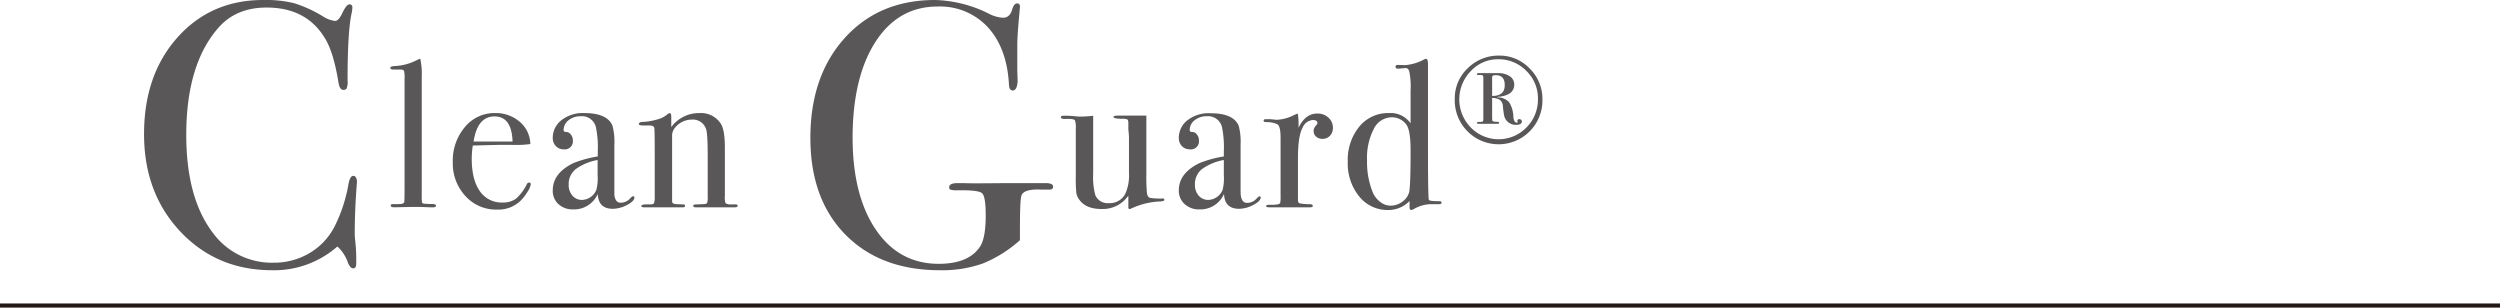<svg xmlns="http://www.w3.org/2000/svg" viewBox="0 0 597 73.46"><defs><style>.cls-1{fill:#595757;}.cls-2{fill:none;stroke:#231815;stroke-width:1px;}</style></defs><title>tit_hero</title><g id="レイヤー_2" data-name="レイヤー 2"><g id="レイヤー_1-2" data-name="レイヤー 1"><path class="cls-1" d="M85.25,43.38q0-.18-.18,2.43-.36,5.22-.36,10.08c0,.36.06,1.1.18,2.21a37.91,37.91,0,0,1,.18,4v.81q0,1.17-.72,1.17t-1.26-1.35a9.36,9.36,0,0,0-2.52-3.87A22.86,22.86,0,0,1,65,64.53q-13.23,0-21.92-9.22T34.4,32q0-14.13,8-23.08T62.93,0a28.2,28.2,0,0,1,7.33.77,31,31,0,0,1,6.8,3.1A6.81,6.81,0,0,0,80,5c.54,0,1-.48,1.53-1.44.78-1.68,1.4-2.52,1.89-2.52a.64.64,0,0,1,.72.72A6.16,6.16,0,0,1,84,3c-.67,2.88-1,8.28-1,16.2a3.87,3.87,0,0,1-.27,2,1,1,0,0,1-.72.27q-.9,0-1.17-1.71C80.05,14.91,79,11.34,77.51,9Q73.1,1.8,63.65,1.8q-7.29,0-11.52,4.86-7.65,8.73-7.65,25.56,0,15,6.3,23.31a17.42,17.42,0,0,0,14.58,7.2,16.47,16.47,0,0,0,8.55-2.29,15.63,15.63,0,0,0,5.94-6.26,36.26,36.26,0,0,0,3.33-10Q83.54,42,84.35,42T85.25,43.38Z"/><path class="cls-1" d="M104.11,49.06c0,.3-.22.45-.65.45h-.6l-2.65-.1H98.65l-4,.08-.6,0q-.75,0-.75-.42c0-.22.19-.33.56-.33h1.29c.94,0,1.4-.2,1.4-.6q.06-.3.06-3.9V18.81a7.81,7.81,0,0,0-.1-1.8c-.11-.27-.37-.4-.8-.4H93.9q-.69,0-.69-.42c0-.26.41-.4,1.25-.43a12.35,12.35,0,0,0,4.44-1.1l1.06-.5.4-.15a17.22,17.22,0,0,1,.35,4.4V46.46a14.91,14.91,0,0,0,.05,1.78.46.46,0,0,0,.35.37,14.08,14.08,0,0,0,1.85.1C103.72,48.71,104.11,48.83,104.11,49.06Z"/><path class="cls-1" d="M126.75,44a4.36,4.36,0,0,1-.77,1.78,11.07,11.07,0,0,1-1.58,2.07,7.66,7.66,0,0,1-5.75,2.2,9.84,9.84,0,0,1-7.52-3.25,11.36,11.36,0,0,1-3-8A12.36,12.36,0,0,1,111,30.36,9.09,9.09,0,0,1,118.15,27a8.78,8.78,0,0,1,5.95,2.07,7.17,7.17,0,0,1,2.55,5.33,25.53,25.53,0,0,1-4.25.2h-3.5l-6,.15a21.84,21.84,0,0,0-.25,3.14q0,5,1.93,7.75A6.25,6.25,0,0,0,120,48.36a5.24,5.24,0,0,0,3.21-.9A11.1,11.1,0,0,0,125.8,44a.61.61,0,0,1,.55-.4C126.62,43.61,126.75,43.73,126.75,44Zm-4.35-10.2q-.2-6-4.3-6t-5,6Z"/><path class="cls-1" d="M151.5,47.16c0,.57-.58,1.16-1.76,1.78a7.44,7.44,0,0,1-3.41.92q-3.44,0-3.58-3.55a6.2,6.2,0,0,1-5.87,3.7,5.06,5.06,0,0,1-3.53-1.27A4.25,4.25,0,0,1,132,45.46q0-4.1,4.9-6.5a27,27,0,0,1,5.85-1.6V36.11a23.19,23.19,0,0,0-.46-5.8,3.41,3.41,0,0,0-3.6-2.55,4.51,4.51,0,0,0-2.92.95,3,3,0,0,0-1.18,2.4c0,.27.21.4.62.4a1.43,1.43,0,0,1,1.1.6,2.11,2.11,0,0,1,.48,1.35,1.93,1.93,0,0,1-2.17,2.2,2.5,2.5,0,0,1-1.88-.77,2.73,2.73,0,0,1-.74-2,5.31,5.31,0,0,1,1.84-4A8.23,8.23,0,0,1,139.5,27q5.5,0,6.75,3a14.72,14.72,0,0,1,.46,4.55v9.35c0,1.53,0,2.43,0,2.7.17,1.2.65,1.8,1.46,1.8a2.93,2.93,0,0,0,2.29-1c.34-.37.59-.55.75-.55S151.5,47,151.5,47.16Zm-8.79-5.3V38.21a12.55,12.55,0,0,0-5.3,2.23,4.58,4.58,0,0,0-1.61,3.67,3.82,3.82,0,0,0,.92,2.63,2.93,2.93,0,0,0,2.29,1,3.84,3.84,0,0,0,3.4-2.4A10.94,10.94,0,0,0,142.71,41.86Z"/><path class="cls-1" d="M176.15,49.14c0,.25-.25.37-.75.37h-9.2c-.43,0-.65-.12-.65-.35s.09-.26.28-.3.82-.06,1.92-.1c.64,0,1-.12,1.1-.27a4.54,4.54,0,0,0,.15-1.62V37.29c0-3.62-.13-5.79-.4-6.49a3.3,3.3,0,0,0-3.4-2.24,5.15,5.15,0,0,0-4.2,2.19,2.94,2.94,0,0,0-.5,1.8V48.11c0,.4.36.62,1.07.65l1.53.05c.33,0,.5.12.5.35s-.2.35-.6.35h-9.1c-.5,0-.75-.1-.75-.31s.3-.33.9-.39h1.25c.5,0,.8-.12.9-.35l.15-.75V36.84q0-5.69-.1-6.28c-.06-.4-.48-.6-1.25-.6h-1.45c-.66,0-1-.12-1-.37s.35-.48,1-.48a13.48,13.48,0,0,0,3.25-.55,6.13,6.13,0,0,0,2.45-1.15,1.27,1.27,0,0,1,.7-.4c.24,0,.35.32.35.95v2.4a8.13,8.13,0,0,1,6.7-3.35,5.59,5.59,0,0,1,5.2,2.65q.9,1.5.9,5.7v11.4a4.74,4.74,0,0,0,.15,1.75,2.27,2.27,0,0,0,1.45.3h.9C176,48.81,176.15,48.92,176.15,49.14Z"/><path class="cls-1" d="M251.48,44.55q0,.72-.81.72H248.6q-4.14-.18-4.68,1.43-.36,1.08-.36,7.8v2.86a30.43,30.43,0,0,1-8.86,5.56,29.12,29.12,0,0,1-10.22,1.61q-14.22,0-22.59-8.5t-8.37-23.09q0-14.76,8.19-23.85T223.31,0a30.44,30.44,0,0,1,12.78,3.24,8.38,8.38,0,0,0,3.42,1q1.71,0,2.25-2.16.45-1.26,1.08-1.26a.64.64,0,0,1,.72.72q0,.27-.15,1.89-.48,5.13-.48,7.38v5.85q.09,3.15.09,2.79-.18,2.16-1.17,2.16c-.54,0-.84-.42-.9-1.27q-.45-8.76-5-13.78a15.56,15.56,0,0,0-12.06-5q-9.36,0-14.8,8.4T203.6,32.76q0,13.91,5.54,22.07t15,8.17q7.2,0,9.9-4.12,1.35-2.06,1.35-7.44,0-4.47-.85-5.28t-5.9-.72a6,6,0,0,1-1.62-.13.56.56,0,0,1-.36-.58q0-1,2-1h1.62q1.35.09,9.54,0h9.9Q251.48,43.74,251.48,44.55Z"/><path class="cls-1" d="M278.05,47.71c0,.23-.36.37-1.1.4a18,18,0,0,0-6.85,1.7.75.75,0,0,1-.35.1c-.2,0-.3-.13-.3-.4v-2.8a7.41,7.41,0,0,1-6.4,3.2c-2.44,0-4.2-.71-5.25-2.14a4,4,0,0,1-.77-1.63,33.86,33.86,0,0,1-.13-4V30.74a5.28,5.28,0,0,0-.2-2c-.13-.2-.58-.32-1.35-.35h-.65c-.9.07-1.35-.07-1.35-.4s.29-.35.85-.35,1.47,0,2.6.13c.57.05.9.07,1,.07a25.2,25.2,0,0,0,3.25-.2V41.49a16.48,16.48,0,0,0,.5,5.08,3.17,3.17,0,0,0,3.25,1.94,4.17,4.17,0,0,0,3.9-2.19,10.78,10.78,0,0,0,.9-5.08V33.53a15.84,15.84,0,0,0-.15-2.54V29.35c0-.5-.14-.79-.32-.87a3.37,3.37,0,0,0-1.13-.12q-2.1,0-2.1-.45,0-.3,1.05-.3h6.8v14a40,40,0,0,0,.15,4.55c.1.63.36,1,.77,1.1a15.46,15.46,0,0,0,2.79.15C277.86,47.36,278.05,47.48,278.05,47.71Z"/><path class="cls-1" d="M301.05,47.16c0,.57-.59,1.16-1.76,1.78a7.44,7.44,0,0,1-3.41.92q-3.44,0-3.58-3.55a6.2,6.2,0,0,1-5.87,3.7,5.09,5.09,0,0,1-3.54-1.27,4.28,4.28,0,0,1-1.39-3.28q0-4.1,4.91-6.5a27,27,0,0,1,5.84-1.6V36.11a23.35,23.35,0,0,0-.45-5.8,3.41,3.41,0,0,0-3.6-2.55,4.51,4.51,0,0,0-2.92.95,2.94,2.94,0,0,0-1.18,2.4c0,.27.2.4.61.4a1.4,1.4,0,0,1,1.1.6,2.06,2.06,0,0,1,.49,1.35,1.93,1.93,0,0,1-2.18,2.2,2.53,2.53,0,0,1-1.88-.77,2.78,2.78,0,0,1-.74-2,5.32,5.32,0,0,1,1.85-4,8.23,8.23,0,0,1,5.7-1.85q5.51,0,6.75,3a14.81,14.81,0,0,1,.45,4.55v9.35c0,1.53,0,2.43.05,2.7.17,1.2.65,1.8,1.45,1.8a2.94,2.94,0,0,0,2.3-1c.33-.37.58-.55.75-.55S301.05,47,301.05,47.16Zm-8.8-5.3V38.21a12.67,12.67,0,0,0-5.3,2.23,4.58,4.58,0,0,0-1.6,3.67,3.86,3.86,0,0,0,.91,2.63,3,3,0,0,0,2.3,1,3.84,3.84,0,0,0,3.4-2.4A11.41,11.41,0,0,0,292.25,41.86Z"/><path class="cls-1" d="M318.3,30.51a2.66,2.66,0,0,1-.7,1.9,2.35,2.35,0,0,1-1.8.75,2.19,2.19,0,0,1-1.5-.52,1.7,1.7,0,0,1-.6-1.33,1.72,1.72,0,0,1,.45-1.2c.3-.33.45-.57.45-.7,0-.5-.37-.75-1.1-.75a2.86,2.86,0,0,0-2.4,1.74q-1.16,2-1.15,7.56v9.85c0,.4.14.65.43.75a12.43,12.43,0,0,0,2.57.2c.37.07.55.2.55.4s-.21.35-.65.35h-9.7c-.53,0-.8-.1-.8-.3s.22-.3.65-.3h.7c1.13,0,1.8-.13,2-.4a8.15,8.15,0,0,0,.1-1.86V32.83c0-1.84-.27-2.91-.82-3.19a6.29,6.29,0,0,0-2.63-.48c-.4,0-.6-.12-.6-.35s.17-.35.5-.35h.35c.5,0,1,0,1.5.08a3.84,3.84,0,0,1,.65.07,9.83,9.83,0,0,0,4.1-1.05l.65-.3.4-.15a13.88,13.88,0,0,1,.2,2.4v1q1.61-3.41,4.5-3.4a3.78,3.78,0,0,1,2.65,1A3.19,3.19,0,0,1,318.3,30.51Z"/><path class="cls-1" d="M344.25,48.41c0,.23-.23.35-.7.35h-1.5a8.32,8.32,0,0,0-4.15,1,3.12,3.12,0,0,1-.85.39q-.45,0-.45-.6l0-1.55a7,7,0,0,1-5.1,2.15,8.64,8.64,0,0,1-6.92-3.24,12.37,12.37,0,0,1-2.73-8.26,12.53,12.53,0,0,1,2.73-8.39A8.88,8.88,0,0,1,331.75,27a5.8,5.8,0,0,1,5.1,2.45v-7.8a18.31,18.31,0,0,0-.34-4.7c-.2-.5-.5-.73-.89-.7-1,.1-1.53.15-1.73.15-.43,0-.64-.15-.64-.45s.18-.45.55-.45l1.79.05a11.47,11.47,0,0,0,4.57-1.4.72.72,0,0,1,.34-.1c.34,0,.5.4.5,1.2V35q0,11.85.2,12.7c.07.23.85.35,2.35.35C344,48,344.25,48.14,344.25,48.41Zm-7.4-12.55q0-4.8-1.05-6.15a4.22,4.22,0,0,0-3.45-1.7,4.82,4.82,0,0,0-4.3,2.8,15.08,15.08,0,0,0-1.6,7.5,19.19,19.19,0,0,0,1.4,7.7,5.54,5.54,0,0,0,1.78,2.23,4,4,0,0,0,2.42.87,4.63,4.63,0,0,0,2.8-.92A4.24,4.24,0,0,0,336.48,46C336.73,45.09,336.85,41.73,336.85,35.86Z"/><path class="cls-1" d="M368.33,23.69a10.47,10.47,0,1,1-20.93-.06,9.89,9.89,0,0,1,3.11-7.35,10.38,10.38,0,0,1,7.53-3,9.83,9.83,0,0,1,7.25,3.09A10.11,10.11,0,0,1,368.33,23.69Zm-1.07-.06a9.1,9.1,0,0,0-2.79-6.72,9.21,9.21,0,0,0-6.75-2.76,8.76,8.76,0,0,0-6.5,2.84,9.62,9.62,0,0,0,0,13.45,9.27,9.27,0,0,0,13.3,0A9.41,9.41,0,0,0,367.26,23.63ZM363.41,29c0,.54-.47.82-1.4.82a2.84,2.84,0,0,1-2.33-1.14,2.52,2.52,0,0,1-.47-1,20.92,20.92,0,0,1-.32-2.31,2,2,0,0,0-.79-1.57,3.71,3.71,0,0,0-1.78-.41v4.7q0,.81.18.87a3.35,3.35,0,0,0,1.11.12c.25,0,.38.08.38.24s-.16.25-.47.25h-4.29c-.36,0-.55-.08-.55-.23s.21-.23.64-.23a1.55,1.55,0,0,0,.77-.11c.09-.06.13-.29.13-.68v-9.5a1.5,1.5,0,0,0-.11-.78,1.16,1.16,0,0,0-.7-.13h-.35c-.25,0-.38-.07-.38-.22s.13-.22.38-.22h4.66a4.77,4.77,0,0,1,2.83.75,2.32,2.32,0,0,1,1.05,2,2.48,2.48,0,0,1-1.49,2.31,6,6,0,0,1-2.39.58c-.1,0-.14,0-.14.09s.07.06.14.06a3.64,3.64,0,0,1,2.67,1.17,6.77,6.77,0,0,1,1,3.5c.09.91.38,1.36.87,1.36q.15,0,.15-.06a.09.09,0,0,0,0-.06.85.85,0,0,1-.06-.23.43.43,0,0,1,.49-.49C363.22,28.5,363.41,28.67,363.41,29Zm-4.08-8.69c0-1.57-.71-2.36-2.13-2.36-.43,0-.68.06-.76.16a.76.76,0,0,0-.12.46v4.34C358.33,22.93,359.33,22.06,359.33,20.33Z"/><line class="cls-2" y1="72.96" x2="597" y2="72.96"/></g></g></svg>